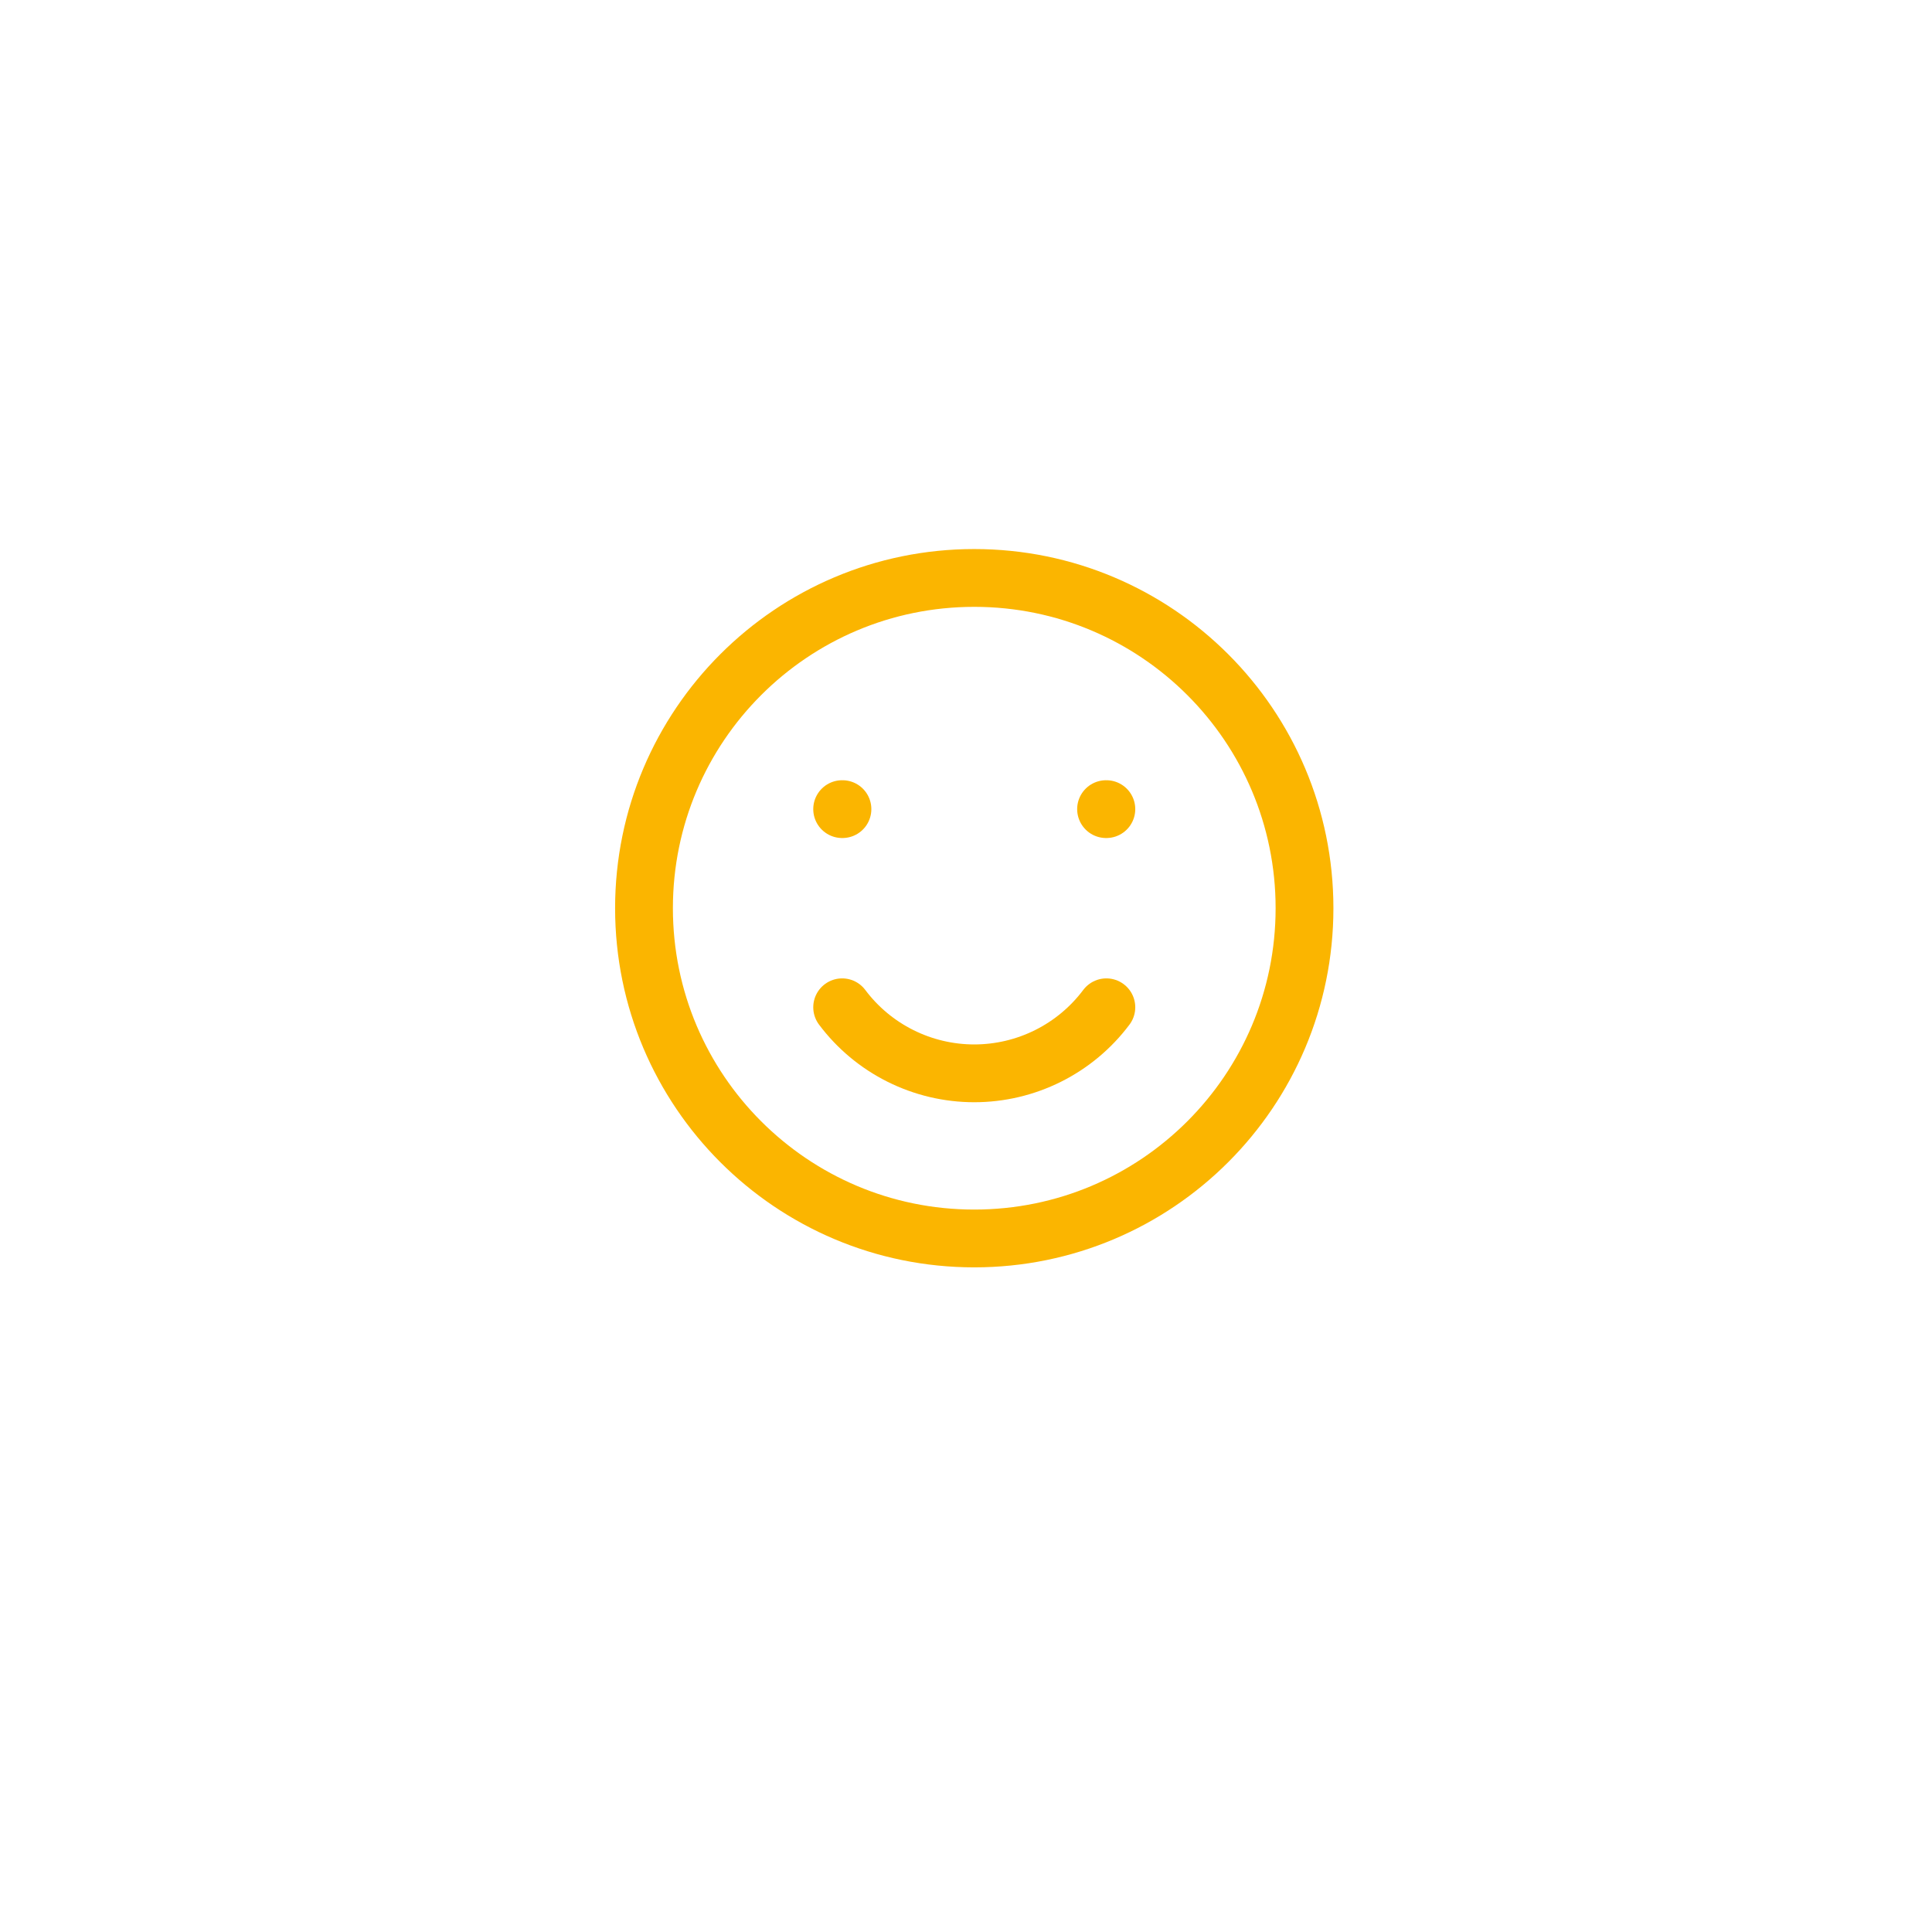 <?xml version="1.0" encoding="UTF-8"?> <svg xmlns="http://www.w3.org/2000/svg" width="117" height="117" viewBox="0 0 117 117" fill="none"><g filter="url(#filter0_d_1923_11)"><rect x="20" y="16" width="77" height="77" rx="10" fill="white"></rect></g><path d="M59 75C70.046 75 79 66.046 79 55C79 43.954 70.046 35 59 35C47.954 35 39 43.954 39 55C39 66.046 47.954 75 59 75Z" stroke="#FBB500" stroke-width="3.5" stroke-linecap="round" stroke-linejoin="round"></path><path d="M51 61C51.931 62.242 53.139 63.25 54.528 63.944C55.916 64.638 57.447 65 59 65C60.553 65 62.084 64.638 63.472 63.944C64.861 63.25 66.069 62.242 67 61M51.018 49H51M67 49H66.982" stroke="#FBB500" stroke-width="3.5" stroke-linecap="round" stroke-linejoin="round"></path><defs><filter id="filter0_d_1923_11" x="0" y="0" width="117" height="117" filterUnits="userSpaceOnUse" color-interpolation-filters="sRGB"><feFlood flood-opacity="0" result="BackgroundImageFix"></feFlood><feColorMatrix in="SourceAlpha" type="matrix" values="0 0 0 0 0 0 0 0 0 0 0 0 0 0 0 0 0 0 127 0" result="hardAlpha"></feColorMatrix><feOffset dy="4"></feOffset><feGaussianBlur stdDeviation="10"></feGaussianBlur><feComposite in2="hardAlpha" operator="out"></feComposite><feColorMatrix type="matrix" values="0 0 0 0 0 0 0 0 0 0 0 0 0 0 0 0 0 0 0.25 0"></feColorMatrix><feBlend mode="normal" in2="BackgroundImageFix" result="effect1_dropShadow_1923_11"></feBlend><feBlend mode="normal" in="SourceGraphic" in2="effect1_dropShadow_1923_11" result="shape"></feBlend></filter></defs></svg> 